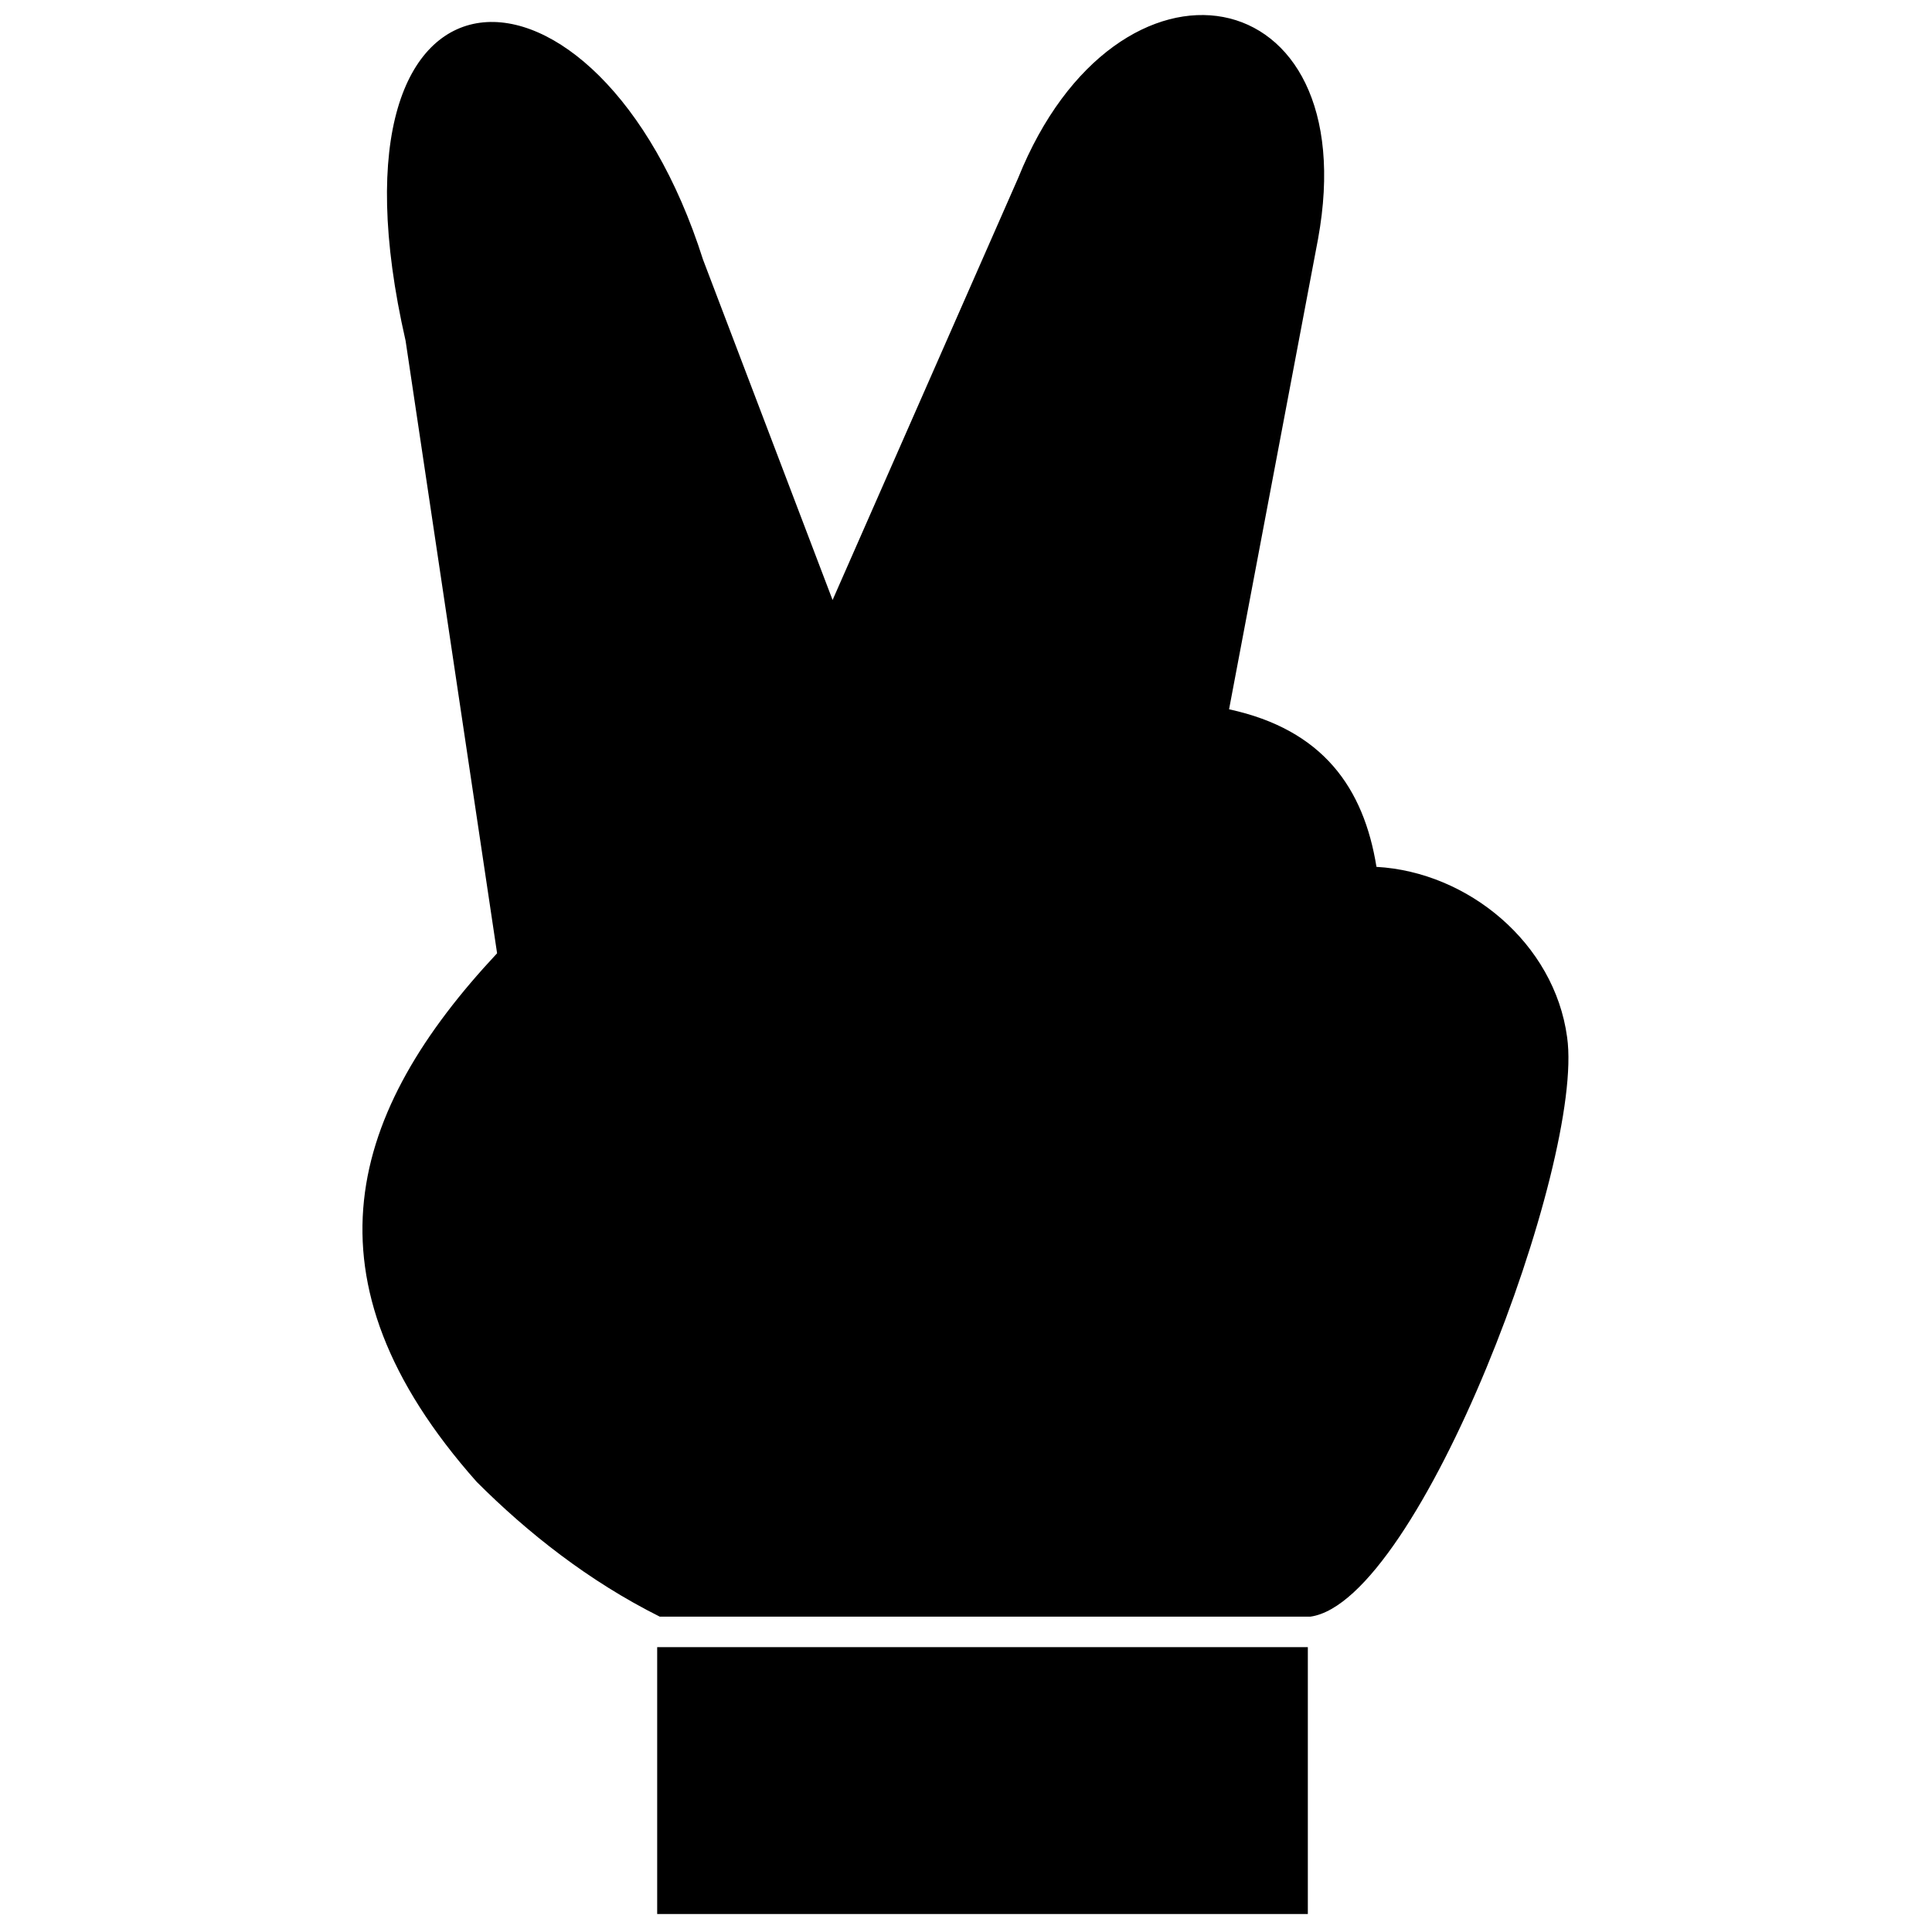 <?xml version="1.0" encoding="UTF-8"?>
<!-- Uploaded to: ICON Repo, www.iconrepo.com, Generator: ICON Repo Mixer Tools -->
<svg width="800px" height="800px" version="1.1" viewBox="144 144 512 512" xmlns="http://www.w3.org/2000/svg">
 <defs>
  <clipPath id="b">
   <path d="m240 148.09h320v424.91h-320z"/>
  </clipPath>
  <clipPath id="a">
   <path d="m318 580h173v71.902h-173z"/>
  </clipPath>
 </defs>
 <g>
  <g clip-path="url(#b)">
   <path d="m508.78 373.73c-3.367-20.879-14.145-36.371-39.066-41.758l23.574-124.61c12.797-70.047-53.211-81.5-79.477-16.164l-49.168 111.81-34.352-90.254c-27.613-86.887-103.73-87.559-78.805 21.555l24.246 162.32c-39.066 41.758-53.211 86.215-5.387 140.1 13.473 13.473 29.637 26.27 48.496 35.699h172.43c28.961-4.043 72.742-120.56 68.027-153.57-3.367-24.922-26.27-43.781-50.516-45.129z" fill-rule="evenodd"/>
  </g>
  <g clip-path="url(#a)">
   <path d="m318.16 580.51h172.43v70.723h-172.43z" fill-rule="evenodd"/>
  </g>
 </g>
</svg>
